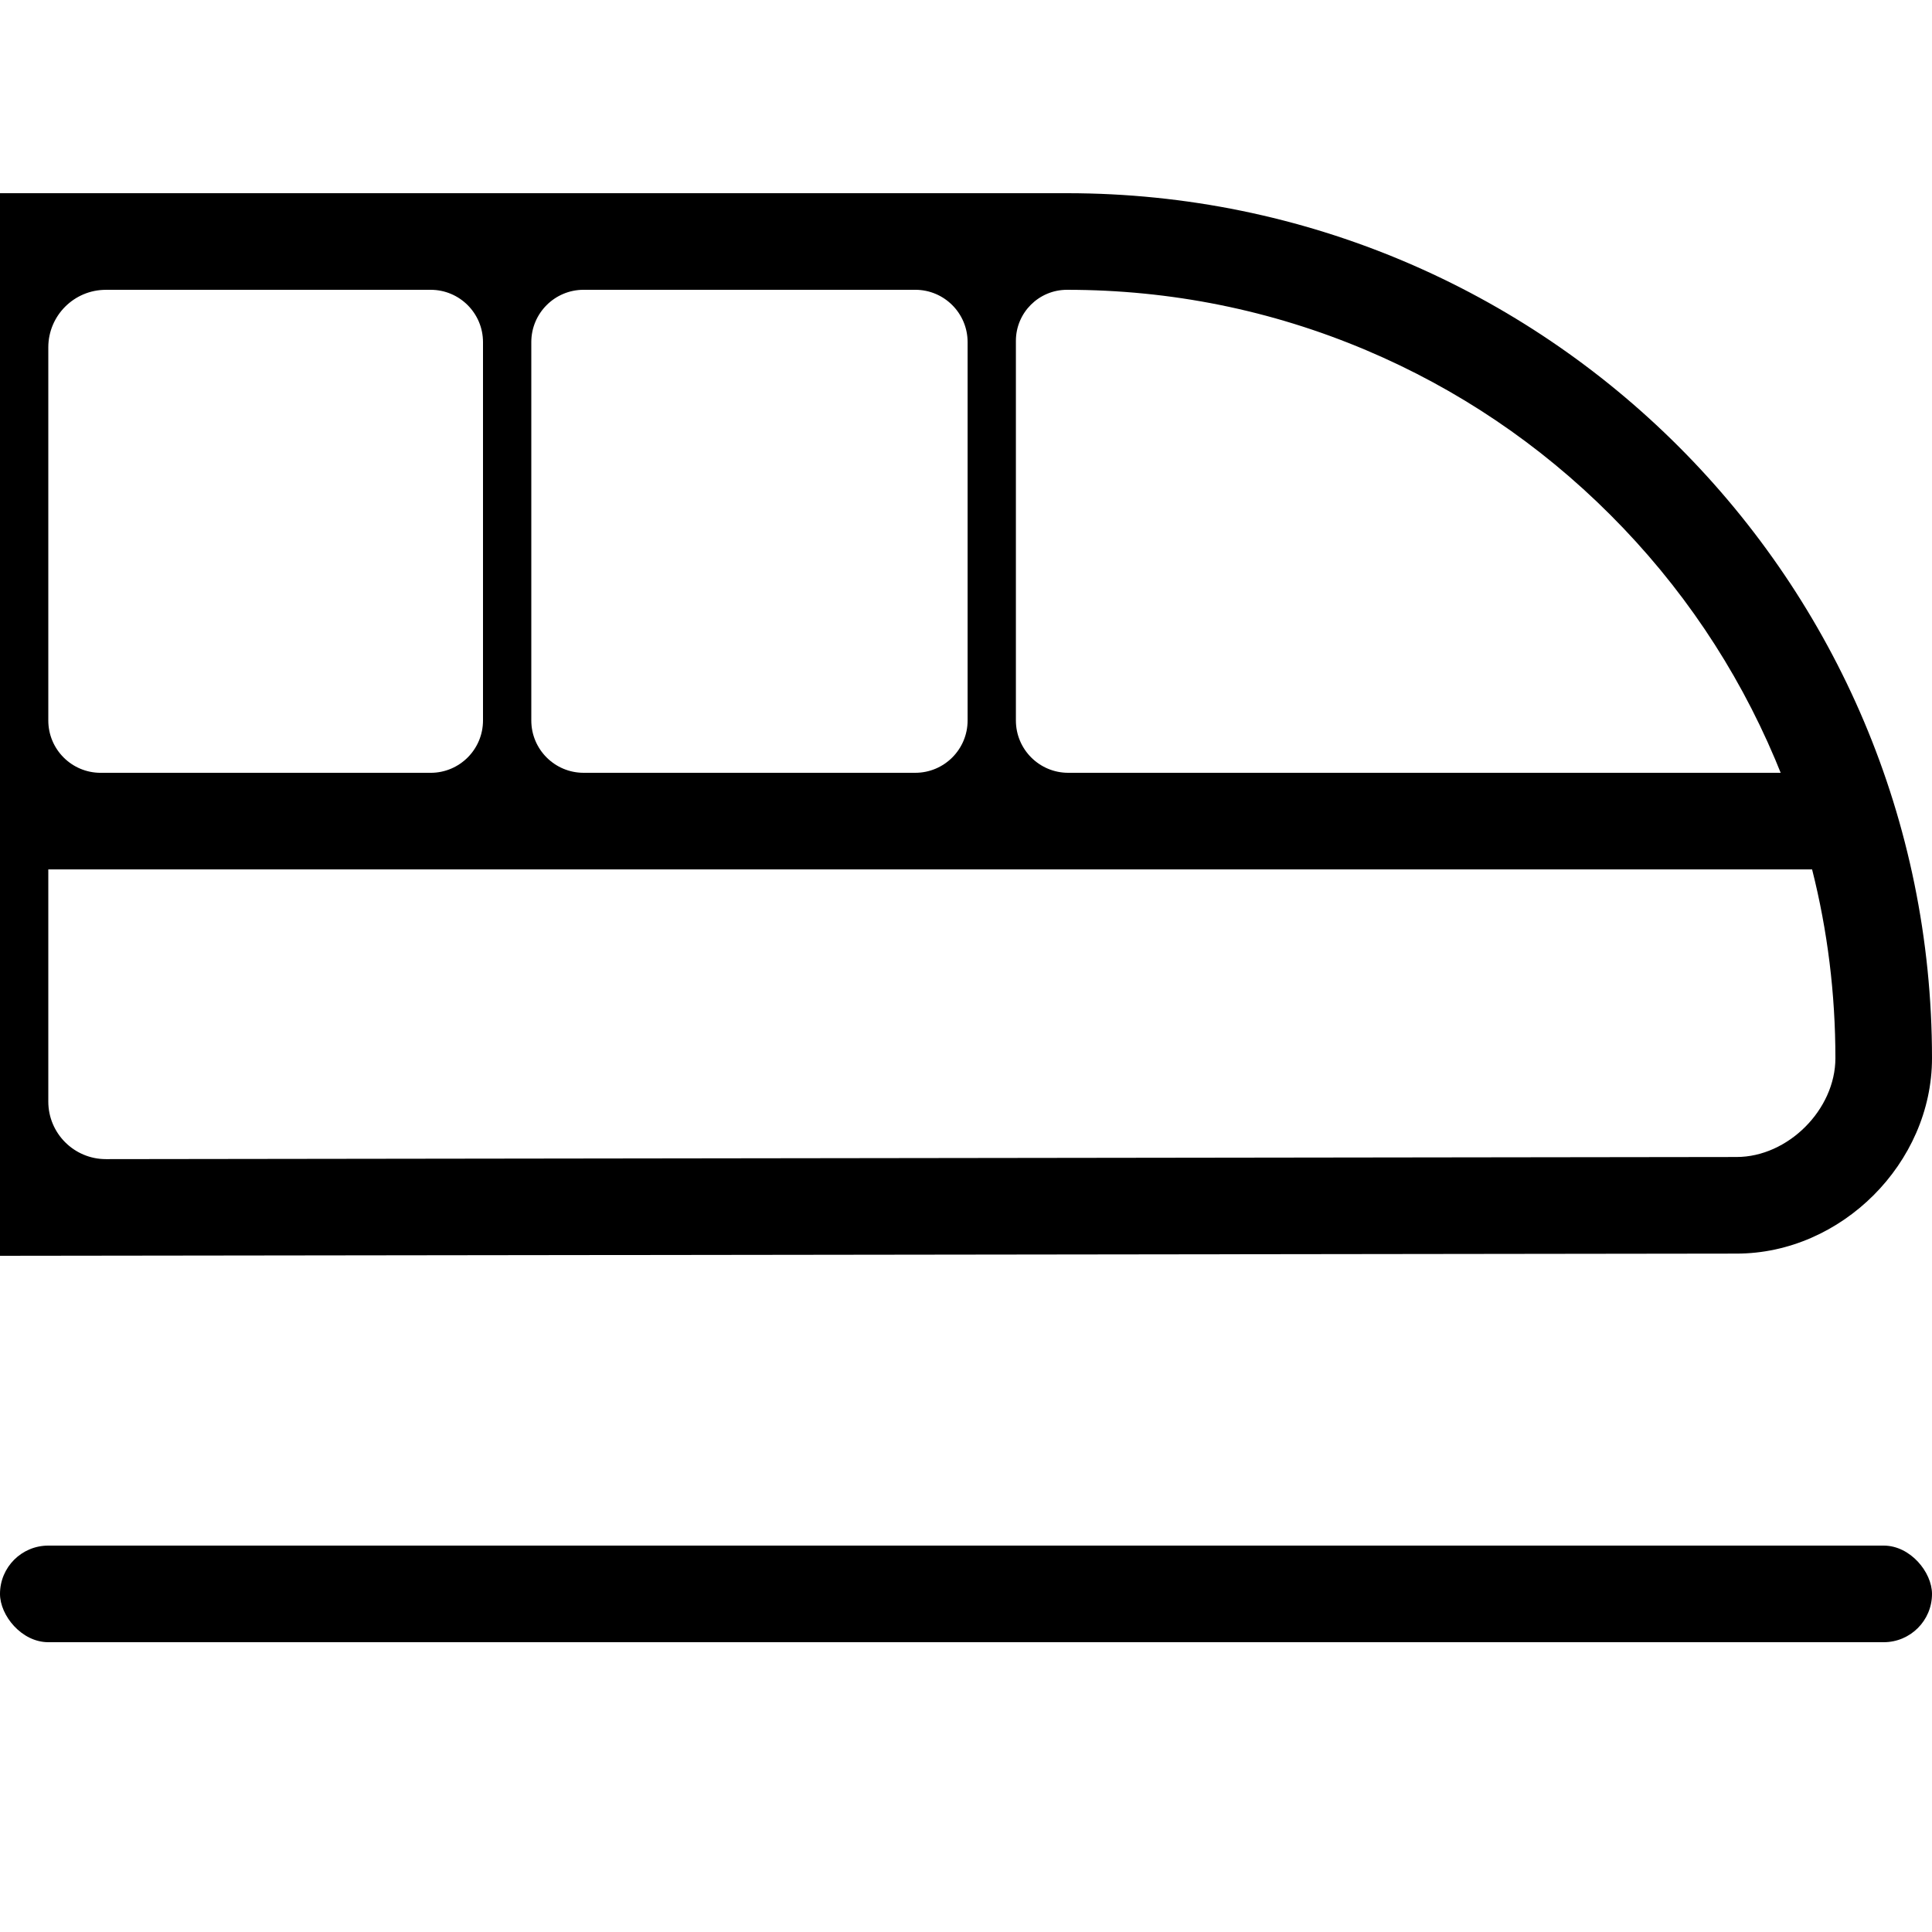<?xml version="1.0" encoding="UTF-8"?>
<svg id="Layer_2" data-name="Layer 2" xmlns="http://www.w3.org/2000/svg" viewBox="0 0 1080 1080">
  <rect x="0" y="864" width="1080" height="54" rx="27" ry="27"/>
  <path d="M596.47,108H0v594l970.77-1.23c58.58,0,109.23-50.65,109.23-109.23h0c0-267.05-216.49-483.54-483.53-483.54ZM763.64,195.73c51.14,21.63,97.08,52.61,136.55,92.08,39.47,39.47,70.44,85.41,92.08,136.55,1.07,2.54,2.11,5.09,3.14,7.64h-398.26c-16.16,0-29.26-13.1-29.26-29.26v-212.17c0-15.78,12.79-28.57,28.57-28.57h0c58.01,0,114.26,11.35,167.18,33.73ZM297,402.74v-211.49c0-16.16,13.1-29.26,29.26-29.26h185.38c16.16,0,29.26,13.1,29.26,29.26v211.49c0,16.16-13.1,29.26-29.26,29.26h-185.38c-16.16,0-29.26-13.1-29.26-29.26ZM59.19,162h181.55c16.16,0,29.26,13.1,29.26,29.26v211.49c0,16.16-13.1,29.26-29.26,29.26H56.26c-16.16,0-29.26-13.1-29.26-29.26v-208.55c0-17.78,14.41-32.19,32.19-32.19ZM970.77,646.77l-911.54,1.19c-17.79.02-32.23-14.4-32.23-32.19v-129.77h985.97c8.66,34.25,13.03,69.55,13.03,105.54,0,28.71-26.52,55.23-55.23,55.23Z"/>
</svg>